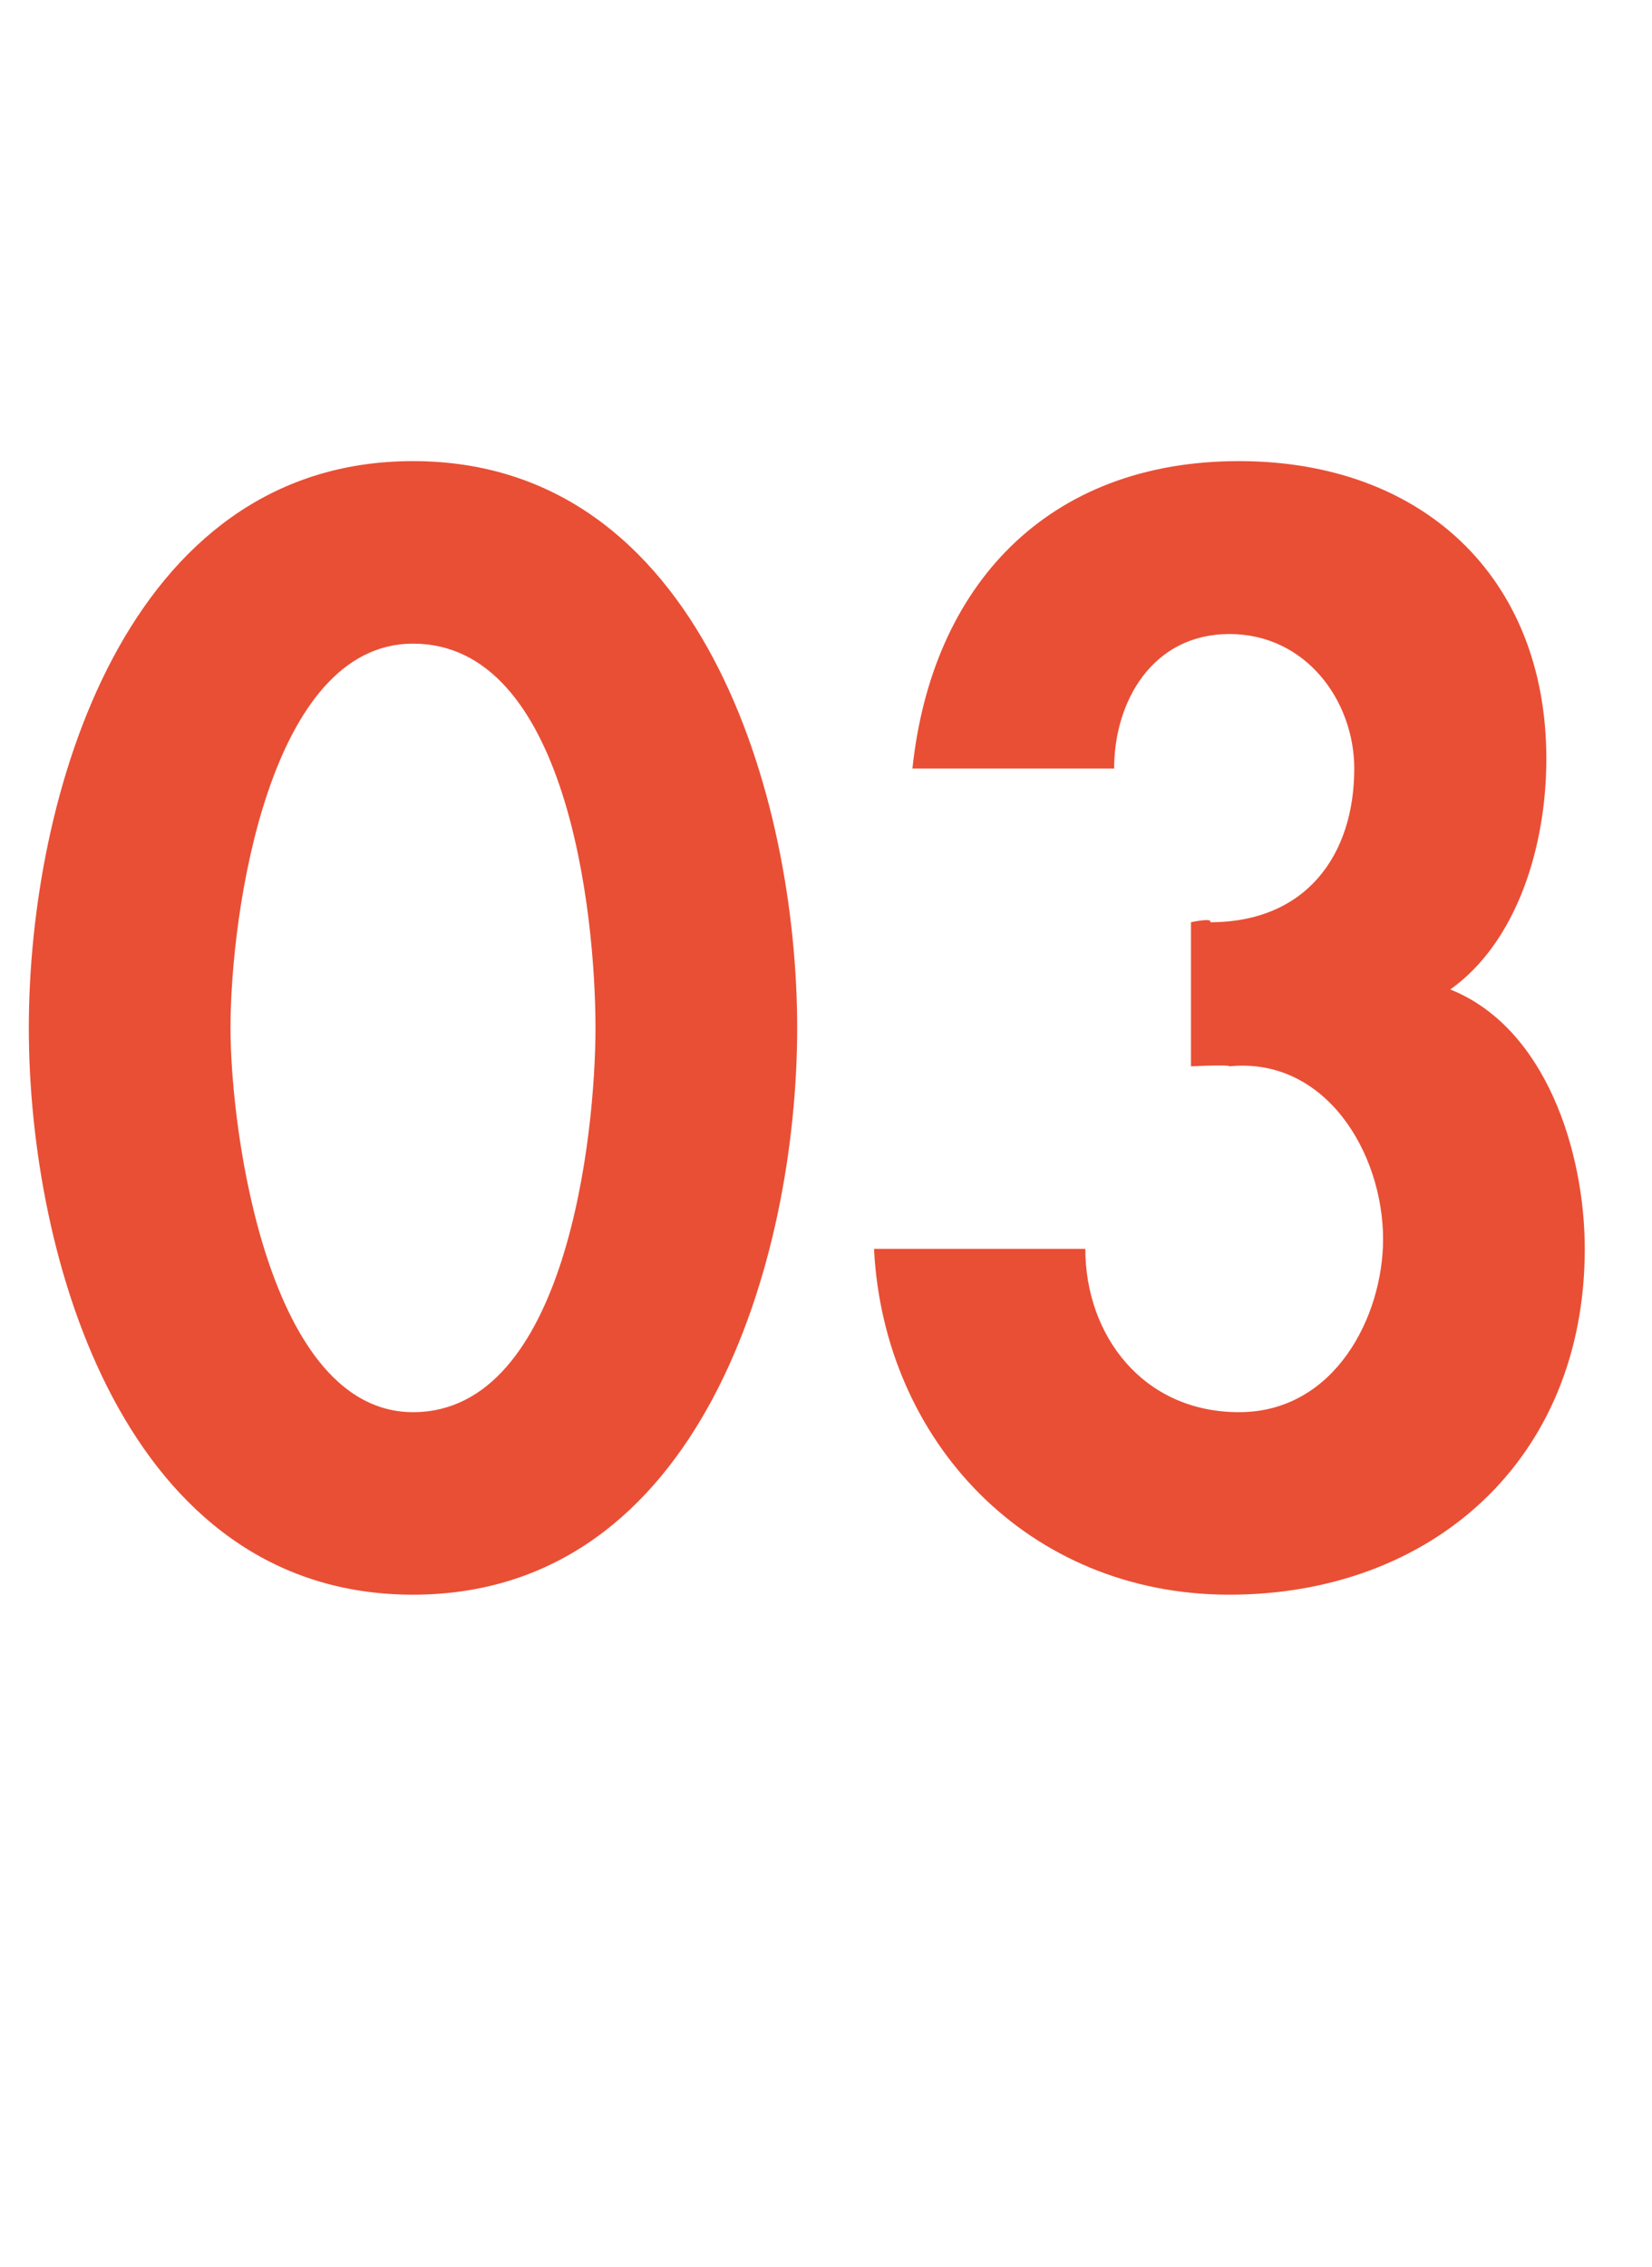<?xml version="1.0" standalone="no"?>
<!DOCTYPE svg PUBLIC "-//W3C//DTD SVG 1.1//EN" "http://www.w3.org/Graphics/SVG/1.1/DTD/svg11.dtd">
<svg xmlns="http://www.w3.org/2000/svg" version="1.1" width="17.2px" height="23.6px" viewBox="0 -4 17.2 23.6" style="top:-4px">
  <desc>03</desc>
  <defs/>
  <g id="Polygon13421">
    <path d="M 8.3 6.7 C 8.3 9.1 7.3 12.6 4.3 12.6 C 1.3 12.6 0.3 9.1 0.3 6.7 C 0.3 4.3 1.3 0.8 4.3 0.8 C 7.3 0.8 8.3 4.3 8.3 6.7 Z M 2.4 6.7 C 2.4 7.8 2.8 10.7 4.3 10.7 C 5.9 10.7 6.2 7.8 6.2 6.7 C 6.2 5.5 5.9 2.7 4.3 2.7 C 2.8 2.7 2.4 5.5 2.4 6.7 Z M 9.5 4 C 9.7 2.1 10.9 0.8 12.9 0.8 C 14.8 0.8 16.1 2 16.1 3.9 C 16.1 4.8 15.8 5.8 15.1 6.3 C 16.1 6.7 16.5 8 16.5 9 C 16.5 11.2 14.9 12.6 12.8 12.6 C 10.7 12.6 9.2 11 9.1 9 C 9.1 9 11.3 9 11.3 9 C 11.3 9.9 11.9 10.7 12.9 10.7 C 13.9 10.7 14.4 9.7 14.4 8.9 C 14.4 8 13.8 7 12.8 7.1 C 12.8 7.08 12.4 7.1 12.4 7.1 L 12.4 5.6 C 12.4 5.6 12.63 5.55 12.6 5.6 C 13.6 5.6 14.1 4.9 14.1 4 C 14.1 3.3 13.6 2.6 12.8 2.6 C 12 2.6 11.6 3.3 11.6 4 C 11.6 4 9.5 4 9.5 4 Z " stroke="none" fill="#e94f35"/>
  </g>
</svg>